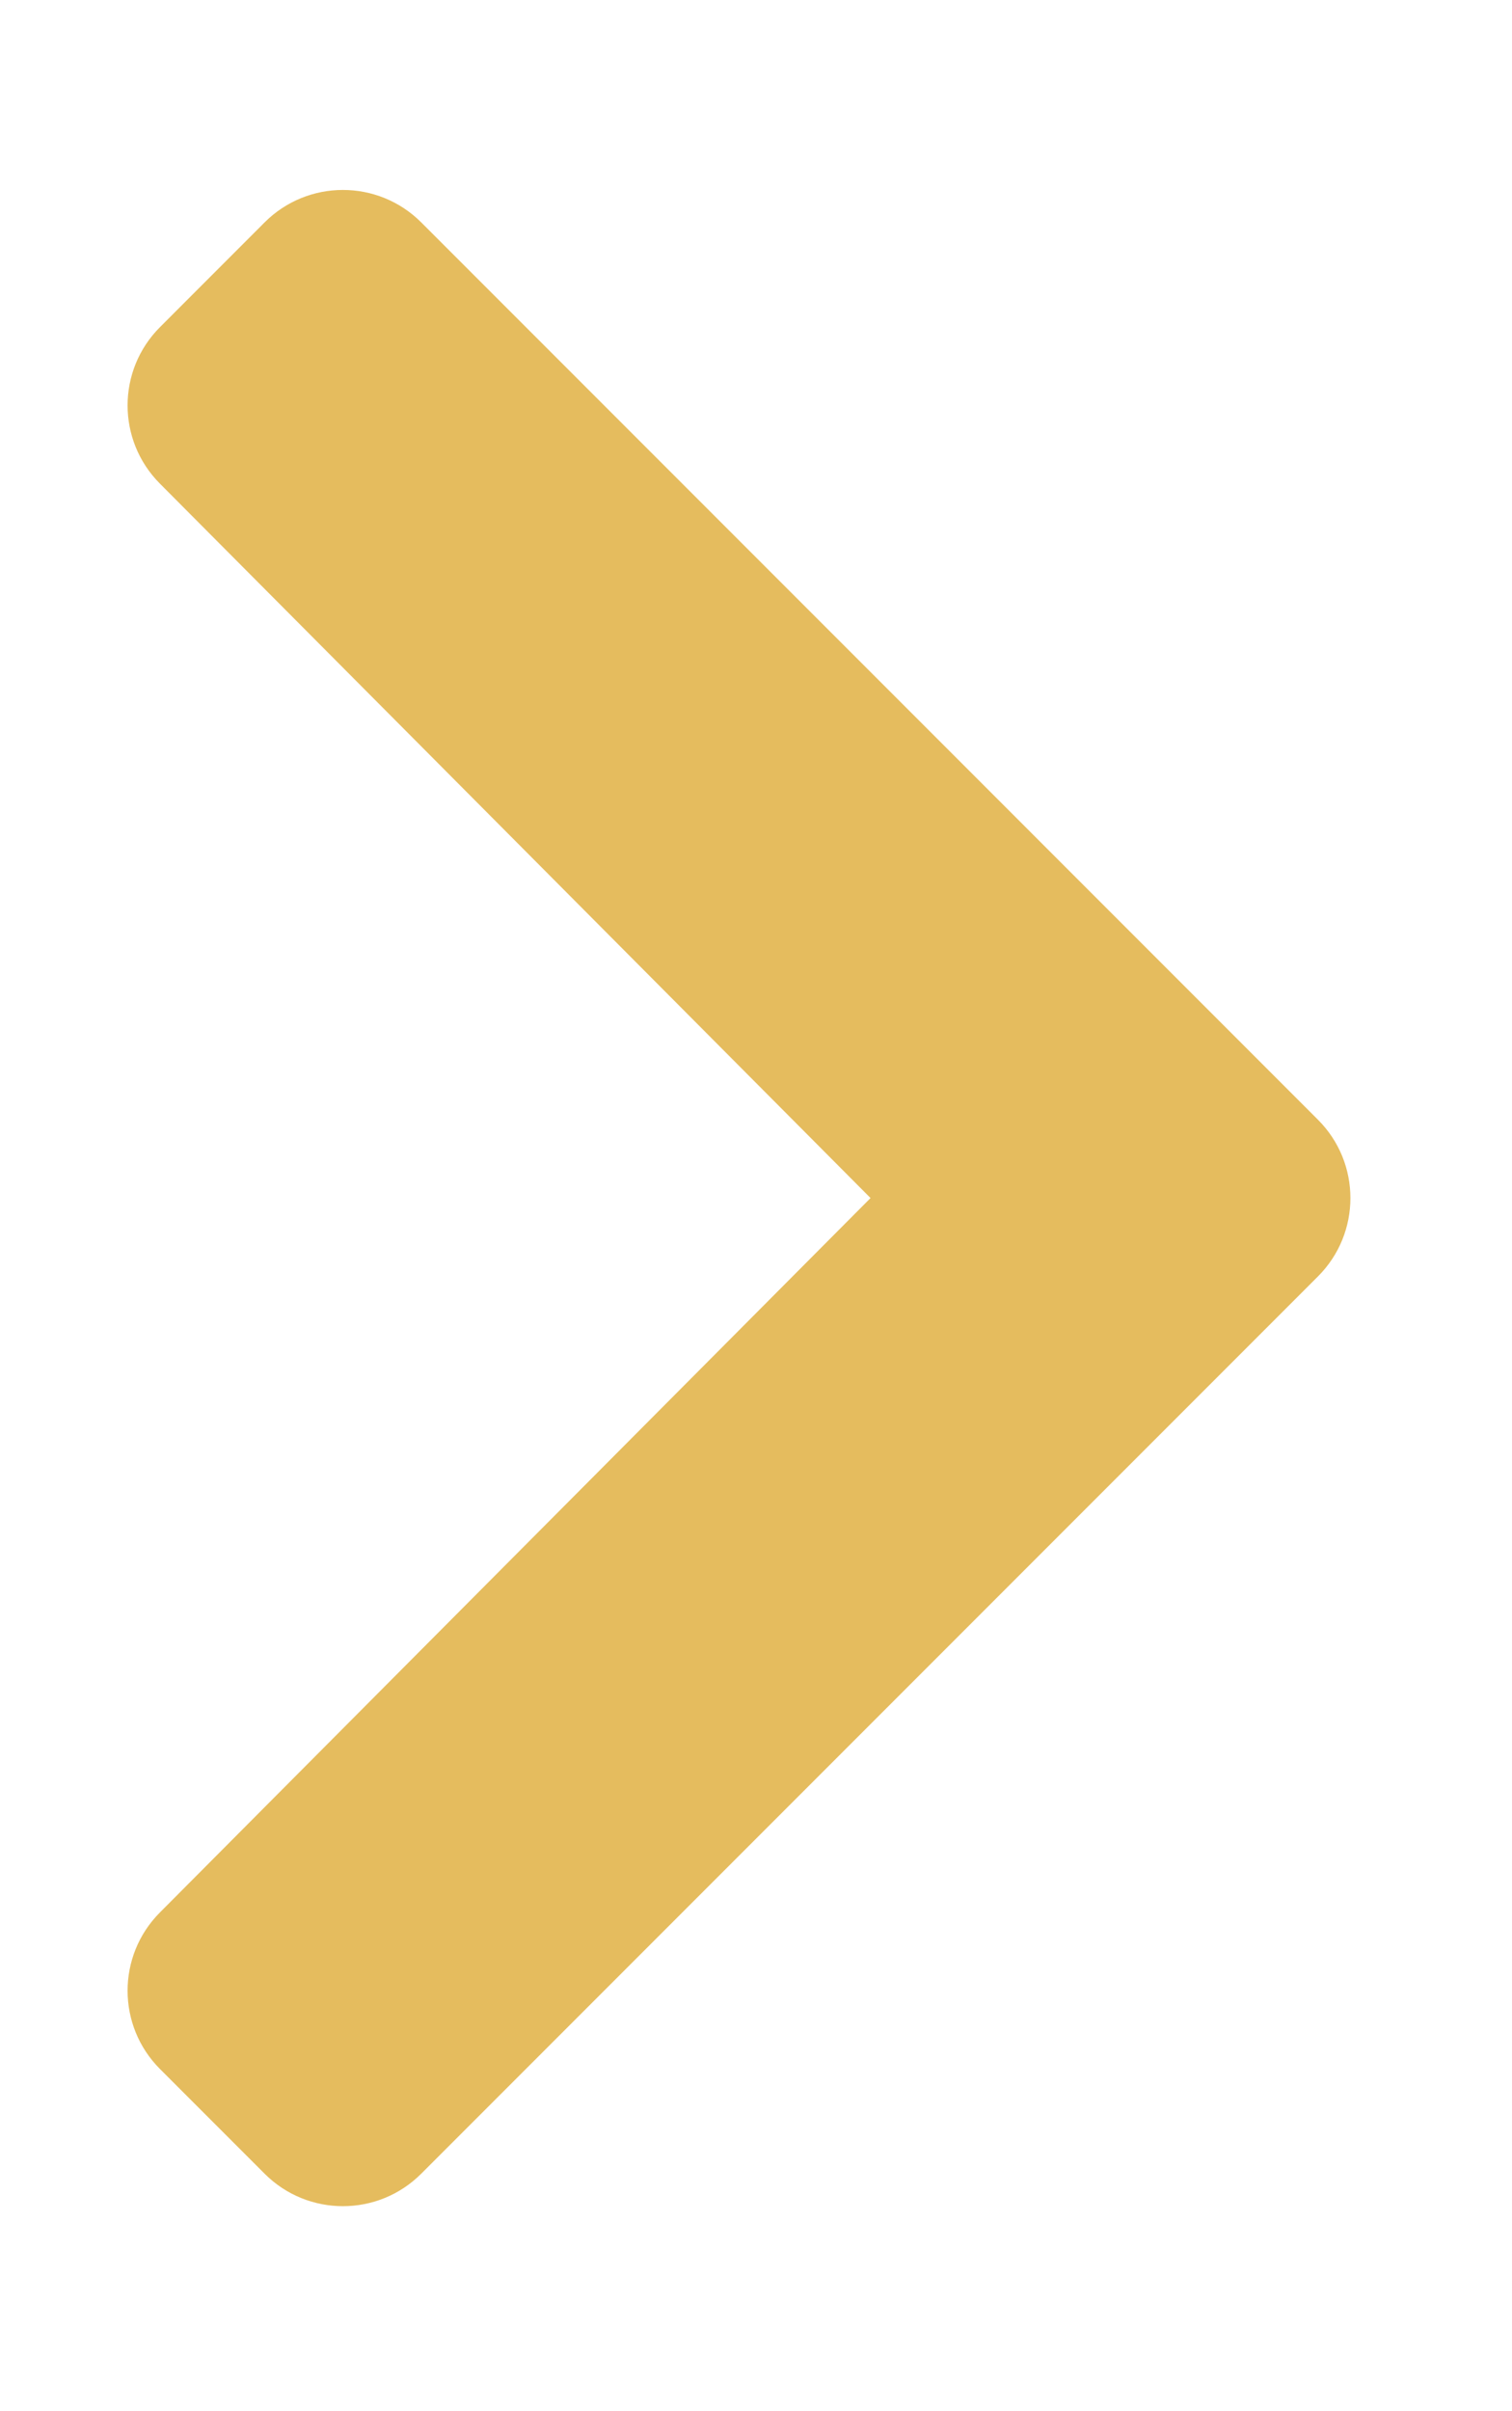<svg xmlns="http://www.w3.org/2000/svg" width="32" height="51" viewBox="0 0 32 51" fill="none">
<path d="M27.894 26.997L8.915 45.976C7.999 46.892 6.515 46.892 5.6 45.976L3.387 43.763C2.473 42.849 2.471 41.368 3.383 40.452L18.424 25.34L3.383 10.228C2.471 9.312 2.473 7.831 3.387 6.918L5.6 4.704C6.515 3.789 7.999 3.789 8.915 4.704L27.893 23.683C28.809 24.598 28.809 26.082 27.894 26.997Z" fill="#e5bc5e"/>
</svg>